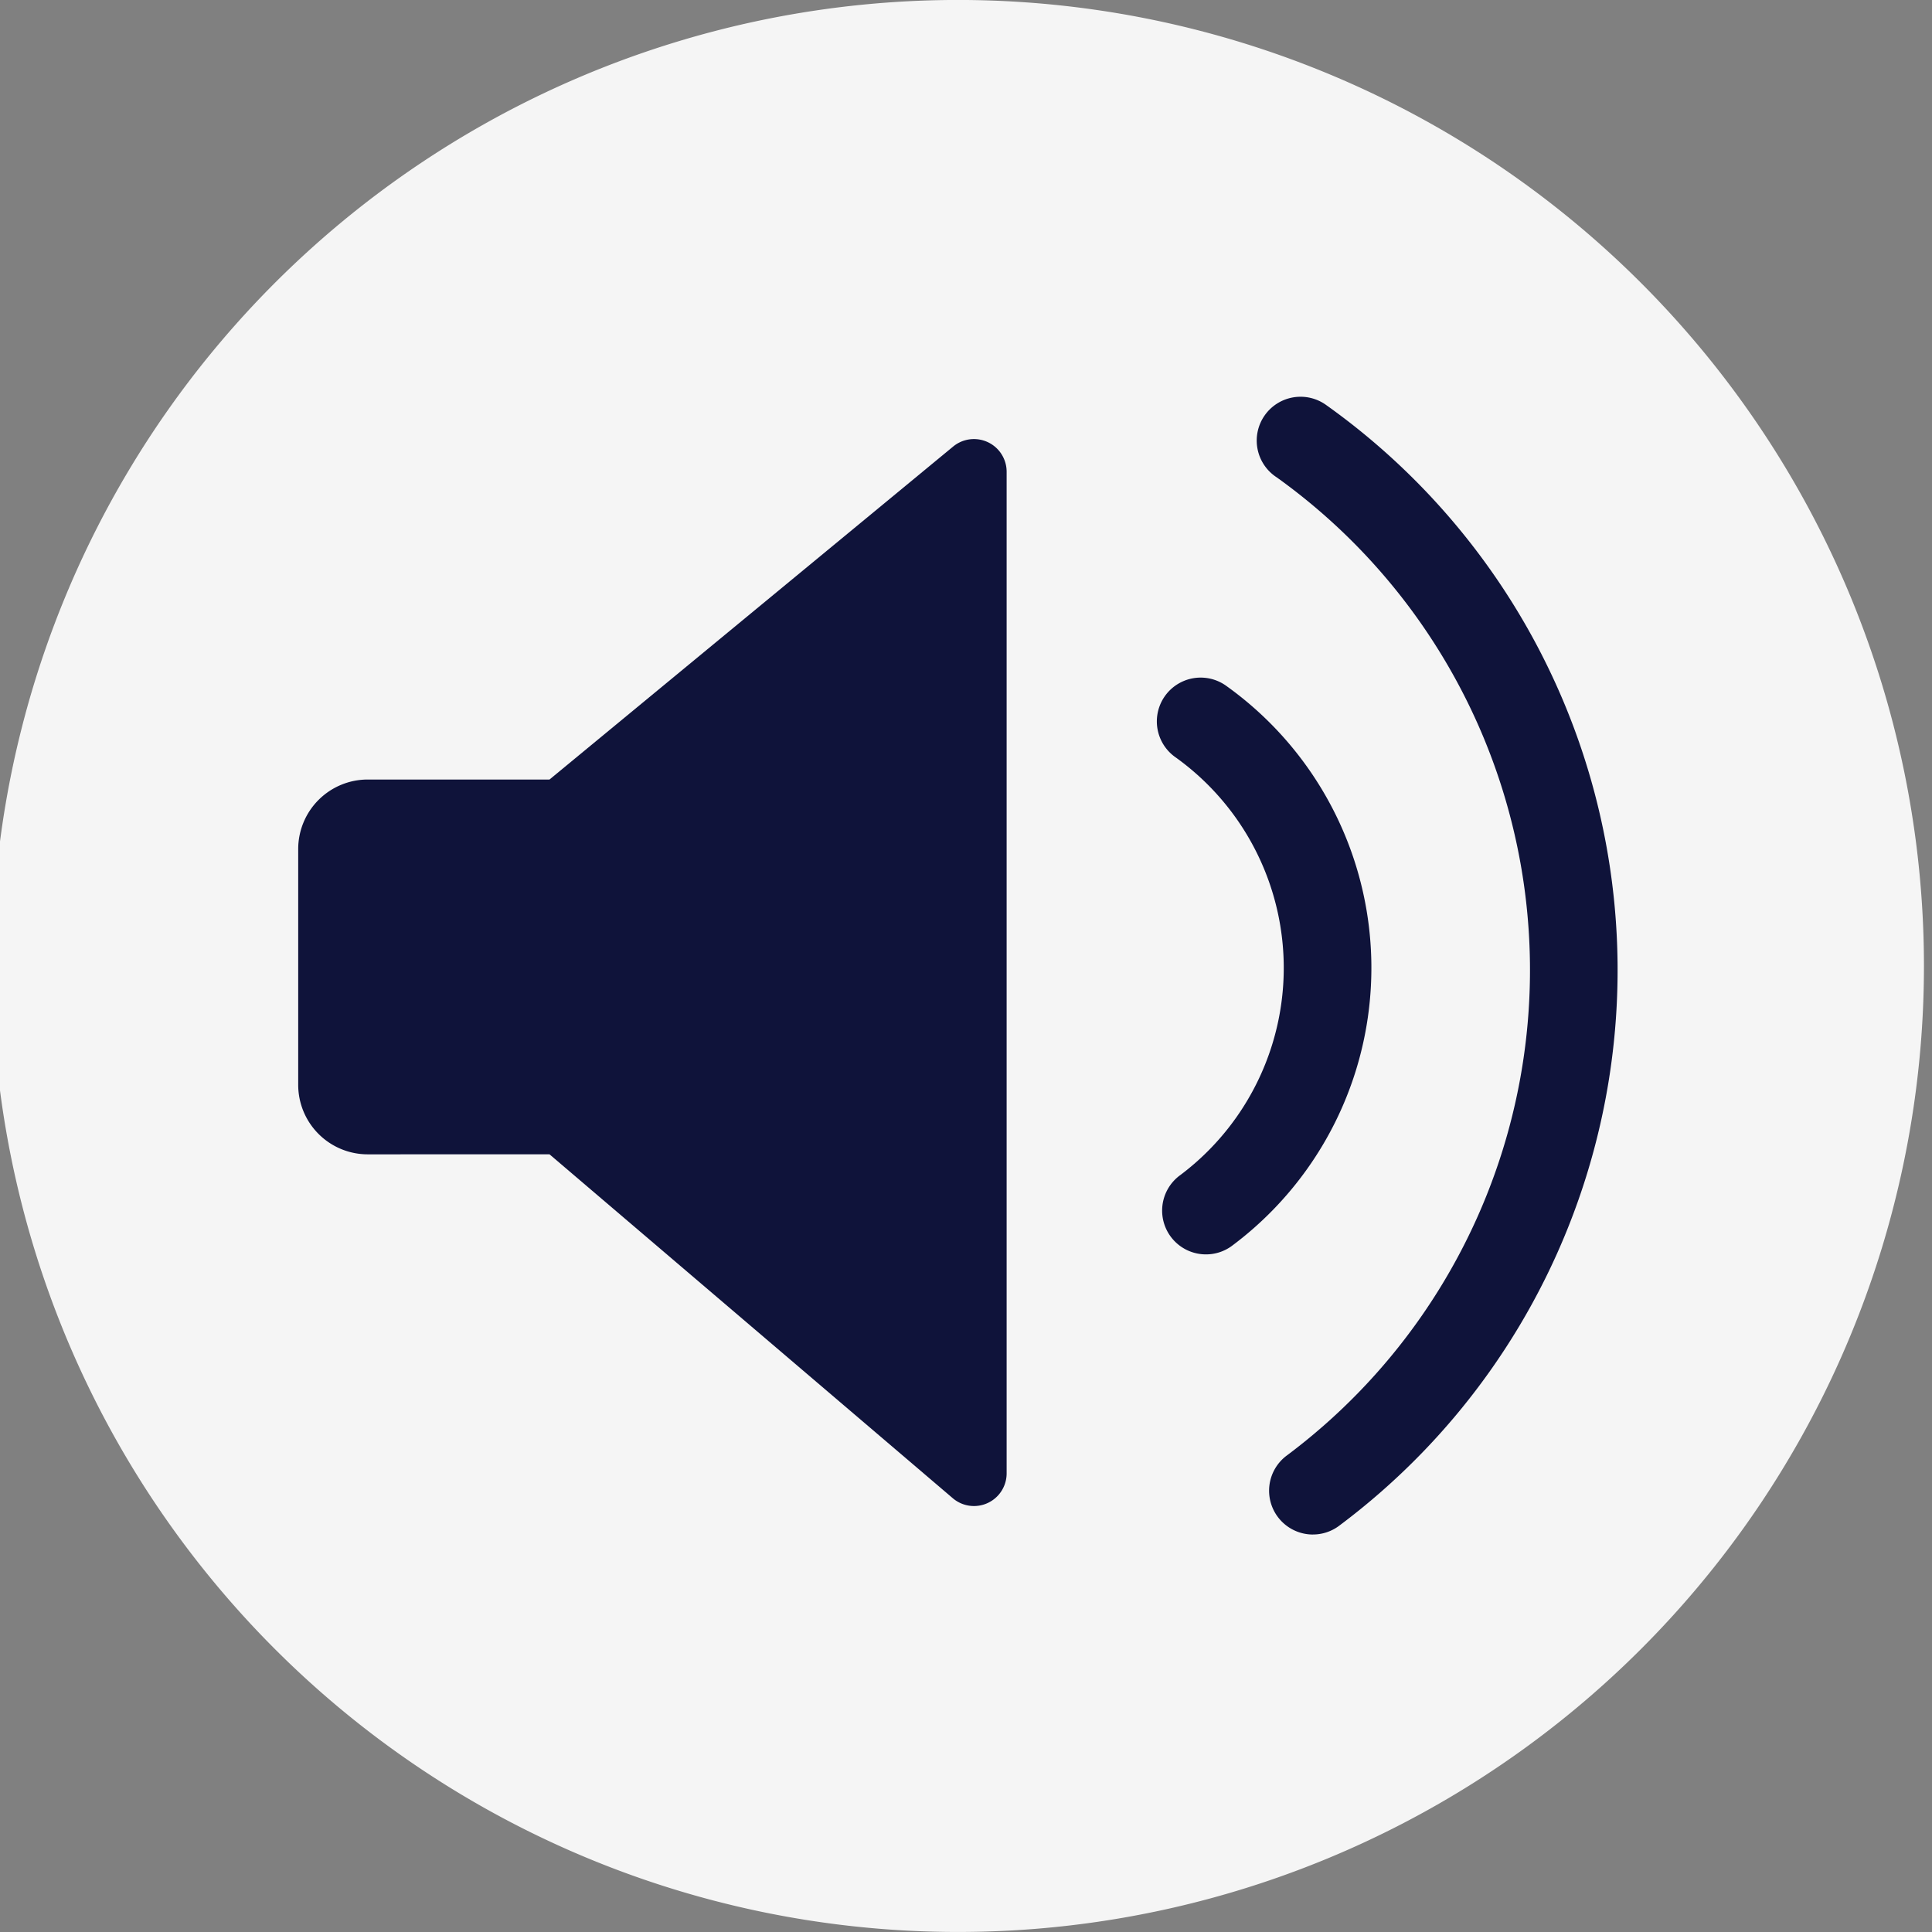 <svg id="Audio_Icon" data-name="Audio Icon" xmlns="http://www.w3.org/2000/svg" xmlns:xlink="http://www.w3.org/1999/xlink" width="60" height="60" viewBox="0 0 60 60">
  <rect x="0" y="0" width="60" height="60" fill="#808080" stroke="none"/>
  <defs>
    <clipPath id="clip-path">
      <rect id="Rectangle_865" data-name="Rectangle 865" width="60" height="60" transform="translate(0.25)" fill="none"/>
    </clipPath>
  </defs>
  <g id="Group_377" data-name="Group 377" transform="translate(-0.25)" clip-path="url(#clip-path)">
    <path id="Path_801" data-name="Path 801" d="M60,30A30,30,0,1,1,30,0,30,30,0,0,1,60,30" transform="translate(0 -0.001)" fill="#f5f5f5"/>
    <path id="Path_1163" data-name="Path 1163" d="M165.1,101.954a1.361,1.361,0,0,1-.8-2.465,18.82,18.82,0,0,0-.328-30.366,1.361,1.361,0,1,1,1.539-2.244,21.54,21.54,0,0,1,.38,34.817,1.354,1.354,0,0,1-.794.257" transform="translate(-124.072 -54.298)" fill="#0f133a"/>
    <path id="Path_1164" data-name="Path 1164" d="M153.68,115.764a1.36,1.36,0,0,1-.8-2.464,8.047,8.047,0,0,0-.139-12.966,1.36,1.36,0,1,1,1.539-2.244,10.766,10.766,0,0,1,.191,17.417,1.354,1.354,0,0,1-.794.257" transform="translate(-115.973 -76.808)" fill="#0f133a"/>
    <path id="Path_1165" data-name="Path 1165" d="M64.285,93.485l12.524,10.68a1.014,1.014,0,0,0,1.673-.772V72.287a1.015,1.015,0,0,0-1.66-.783L64.285,81.846H58.641a2.16,2.16,0,0,0-2.16,2.16v7.32a2.16,2.16,0,0,0,2.16,2.16Z" transform="translate(-46.97 -57.637)" fill="#0f133a"/>
  </g>
</svg>
